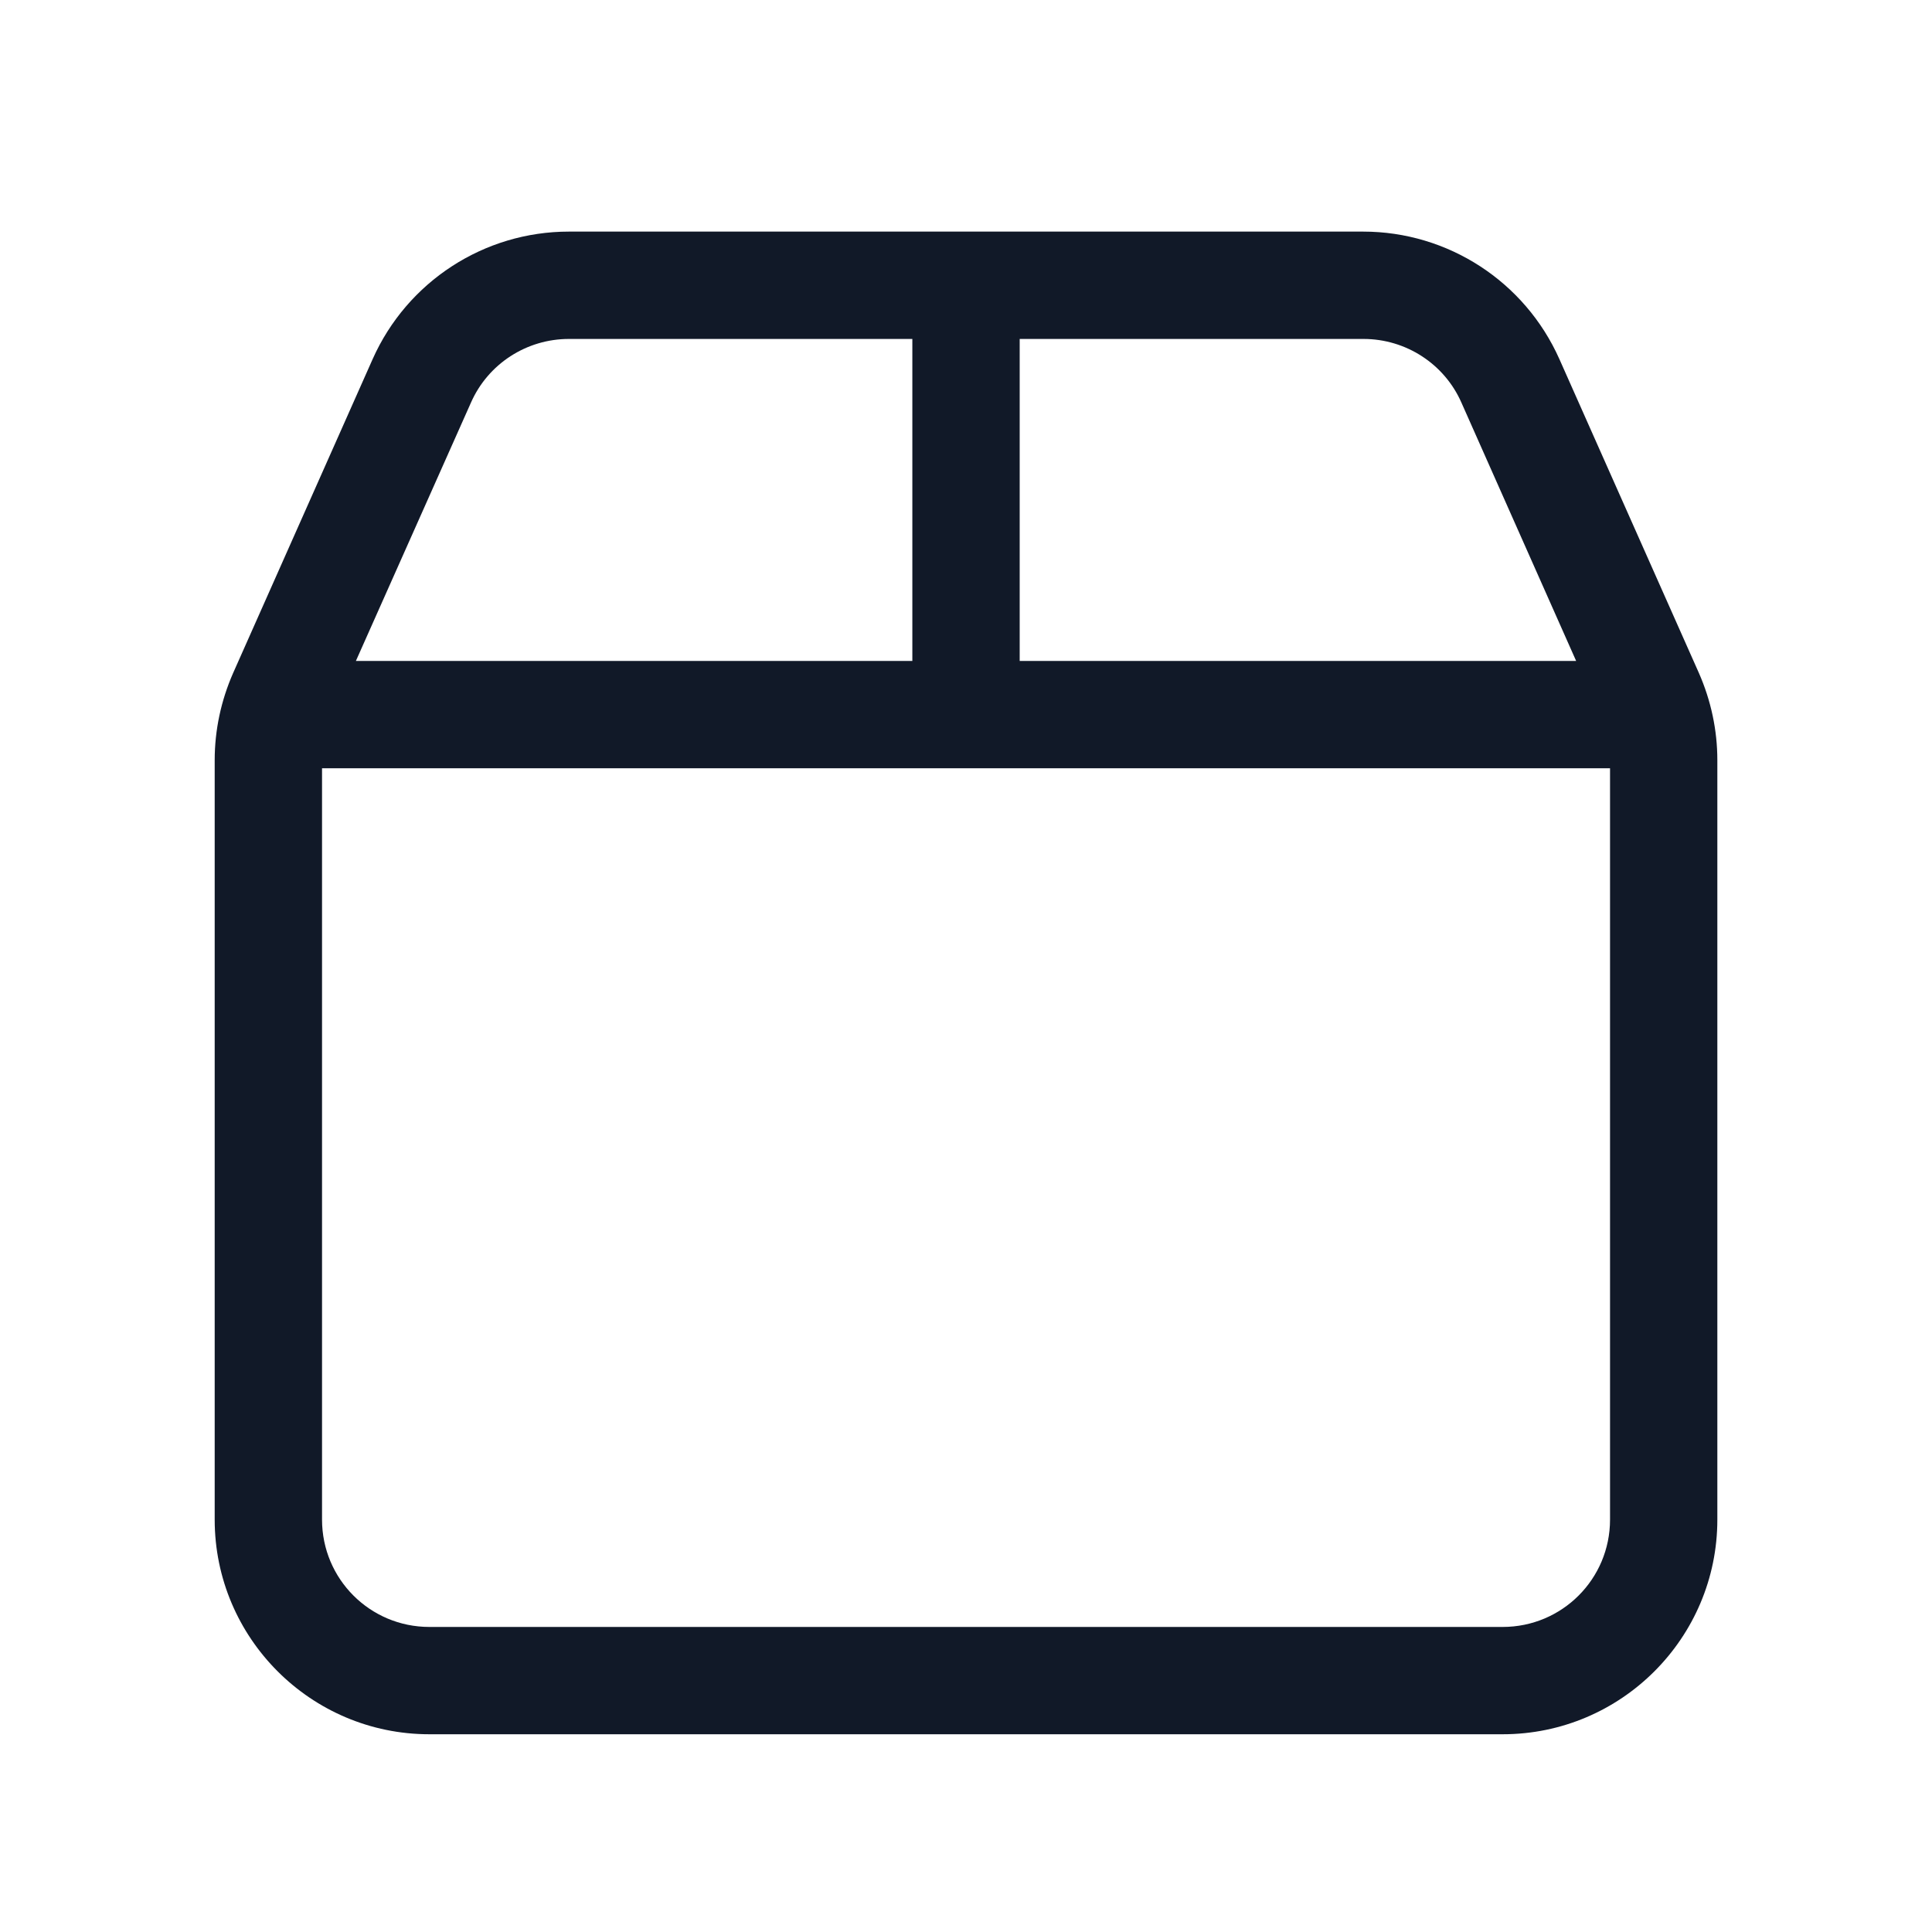 <svg width="57" height="57" viewBox="0 0 57 57" fill="none" xmlns="http://www.w3.org/2000/svg">
<path d="M40.217 10H30.084V19.5H46.501L43.117 11.88C42.612 10.732 41.474 10 40.227 10H40.217ZM47.501 22.666H30.084H26.917H9.501V44.833C9.501 46.585 10.916 48 12.667 48H44.334C46.086 48 47.501 46.585 47.501 44.833V22.666ZM10.5 19.5H26.917V10H16.784C15.537 10 14.399 10.732 13.894 11.88L10.5 19.5ZM40.217 6.833C42.721 6.833 44.987 8.307 46.006 10.593L50.123 19.856C50.479 20.667 50.667 21.538 50.667 22.429V44.833C50.667 48.326 47.827 51.166 44.334 51.166H12.667C9.174 51.166 6.334 48.326 6.334 44.833V22.429C6.334 21.538 6.522 20.667 6.878 19.856L10.995 10.593C12.014 8.307 14.28 6.833 16.784 6.833H40.217Z" fill="#111928"/>
</svg>
